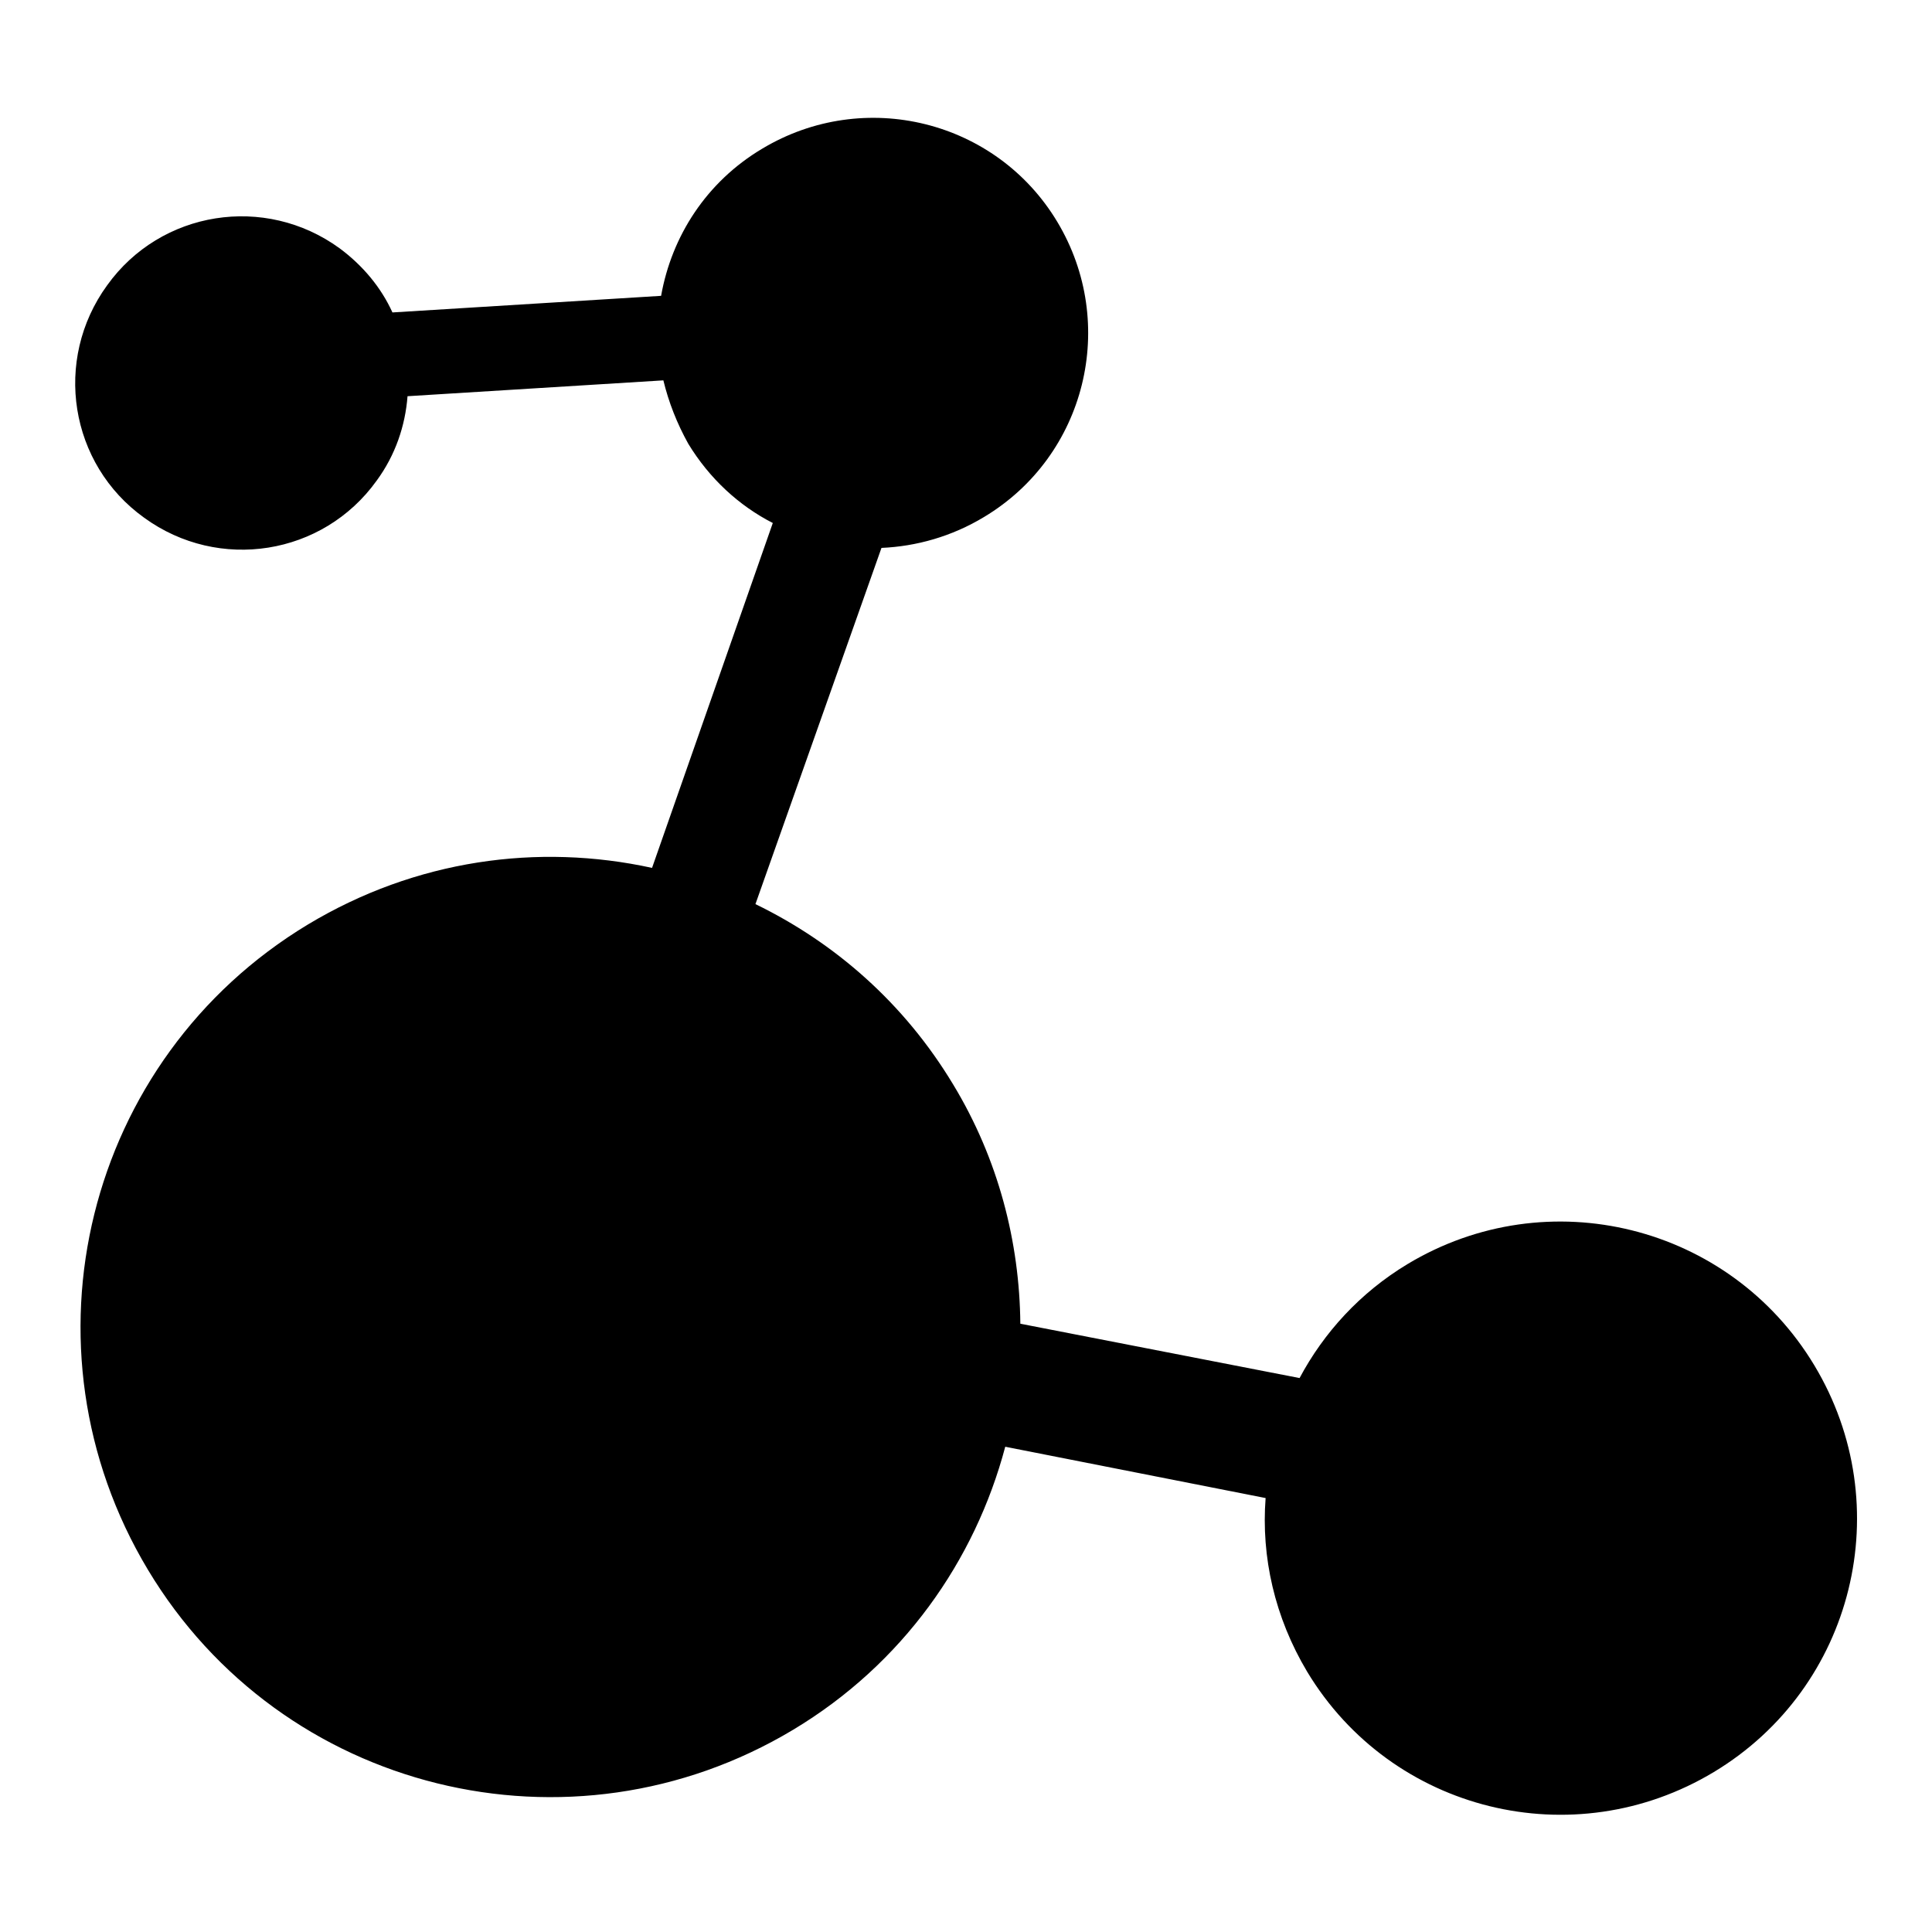 <?xml version="1.0" encoding="utf-8"?>
<!-- Svg Vector Icons : http://www.onlinewebfonts.com/icon -->
<!DOCTYPE svg PUBLIC "-//W3C//DTD SVG 1.1//EN" "http://www.w3.org/Graphics/SVG/1.1/DTD/svg11.dtd">
<svg version="1.1" xmlns="http://www.w3.org/2000/svg" xmlns:xlink="http://www.w3.org/1999/xlink" x="0px" y="0px" viewBox="0 0 256 256" enable-background="new 0 0 256 256" xml:space="preserve">
<g><g><path fill="#000000" d="M186.5,167.5c-6.3,3.8-11.1,9.1-14.3,15.1l-37-7.2c-0.1-10.8-2.9-21.8-8.9-31.7c-6.5-10.8-15.7-18.8-26.2-23.9l16.7-47.2c4.6-0.2,9.3-1.5,13.6-4.1c13.5-8.1,17.8-25.6,9.7-39.1c-8.1-13.5-25.6-17.8-39.1-9.7C93.6,24.1,89,31.3,87.6,39.2L52,41.4c-1.5-3.3-3.9-6.2-7-8.5c-9.9-7.2-23.7-5-30.8,4.9c-7.2,9.9-5,23.7,4.9,30.8c9.9,7.2,23.7,5,30.8-4.9c2.5-3.4,3.8-7.3,4.1-11.2l33.9-2.1c0.7,2.9,1.8,5.7,3.3,8.4c2.8,4.6,6.7,8.2,11.2,10.5L86.4,115c-15.1-3.3-31.3-1.1-45.6,7.5c-29.5,17.8-38.9,56-21.2,85.5c17.7,29.5,56,38.9,85.5,21.2c14.5-8.7,24.1-22.4,28.1-37.5l34.5,6.8c-0.6,7.8,1.2,15.8,5.5,23c11.2,18.6,35.3,24.5,53.9,13.3c18.6-11.2,24.5-35.3,13.3-53.9C229.2,162.3,205.1,156.3,186.5,167.5z"/></g></g>
</svg>